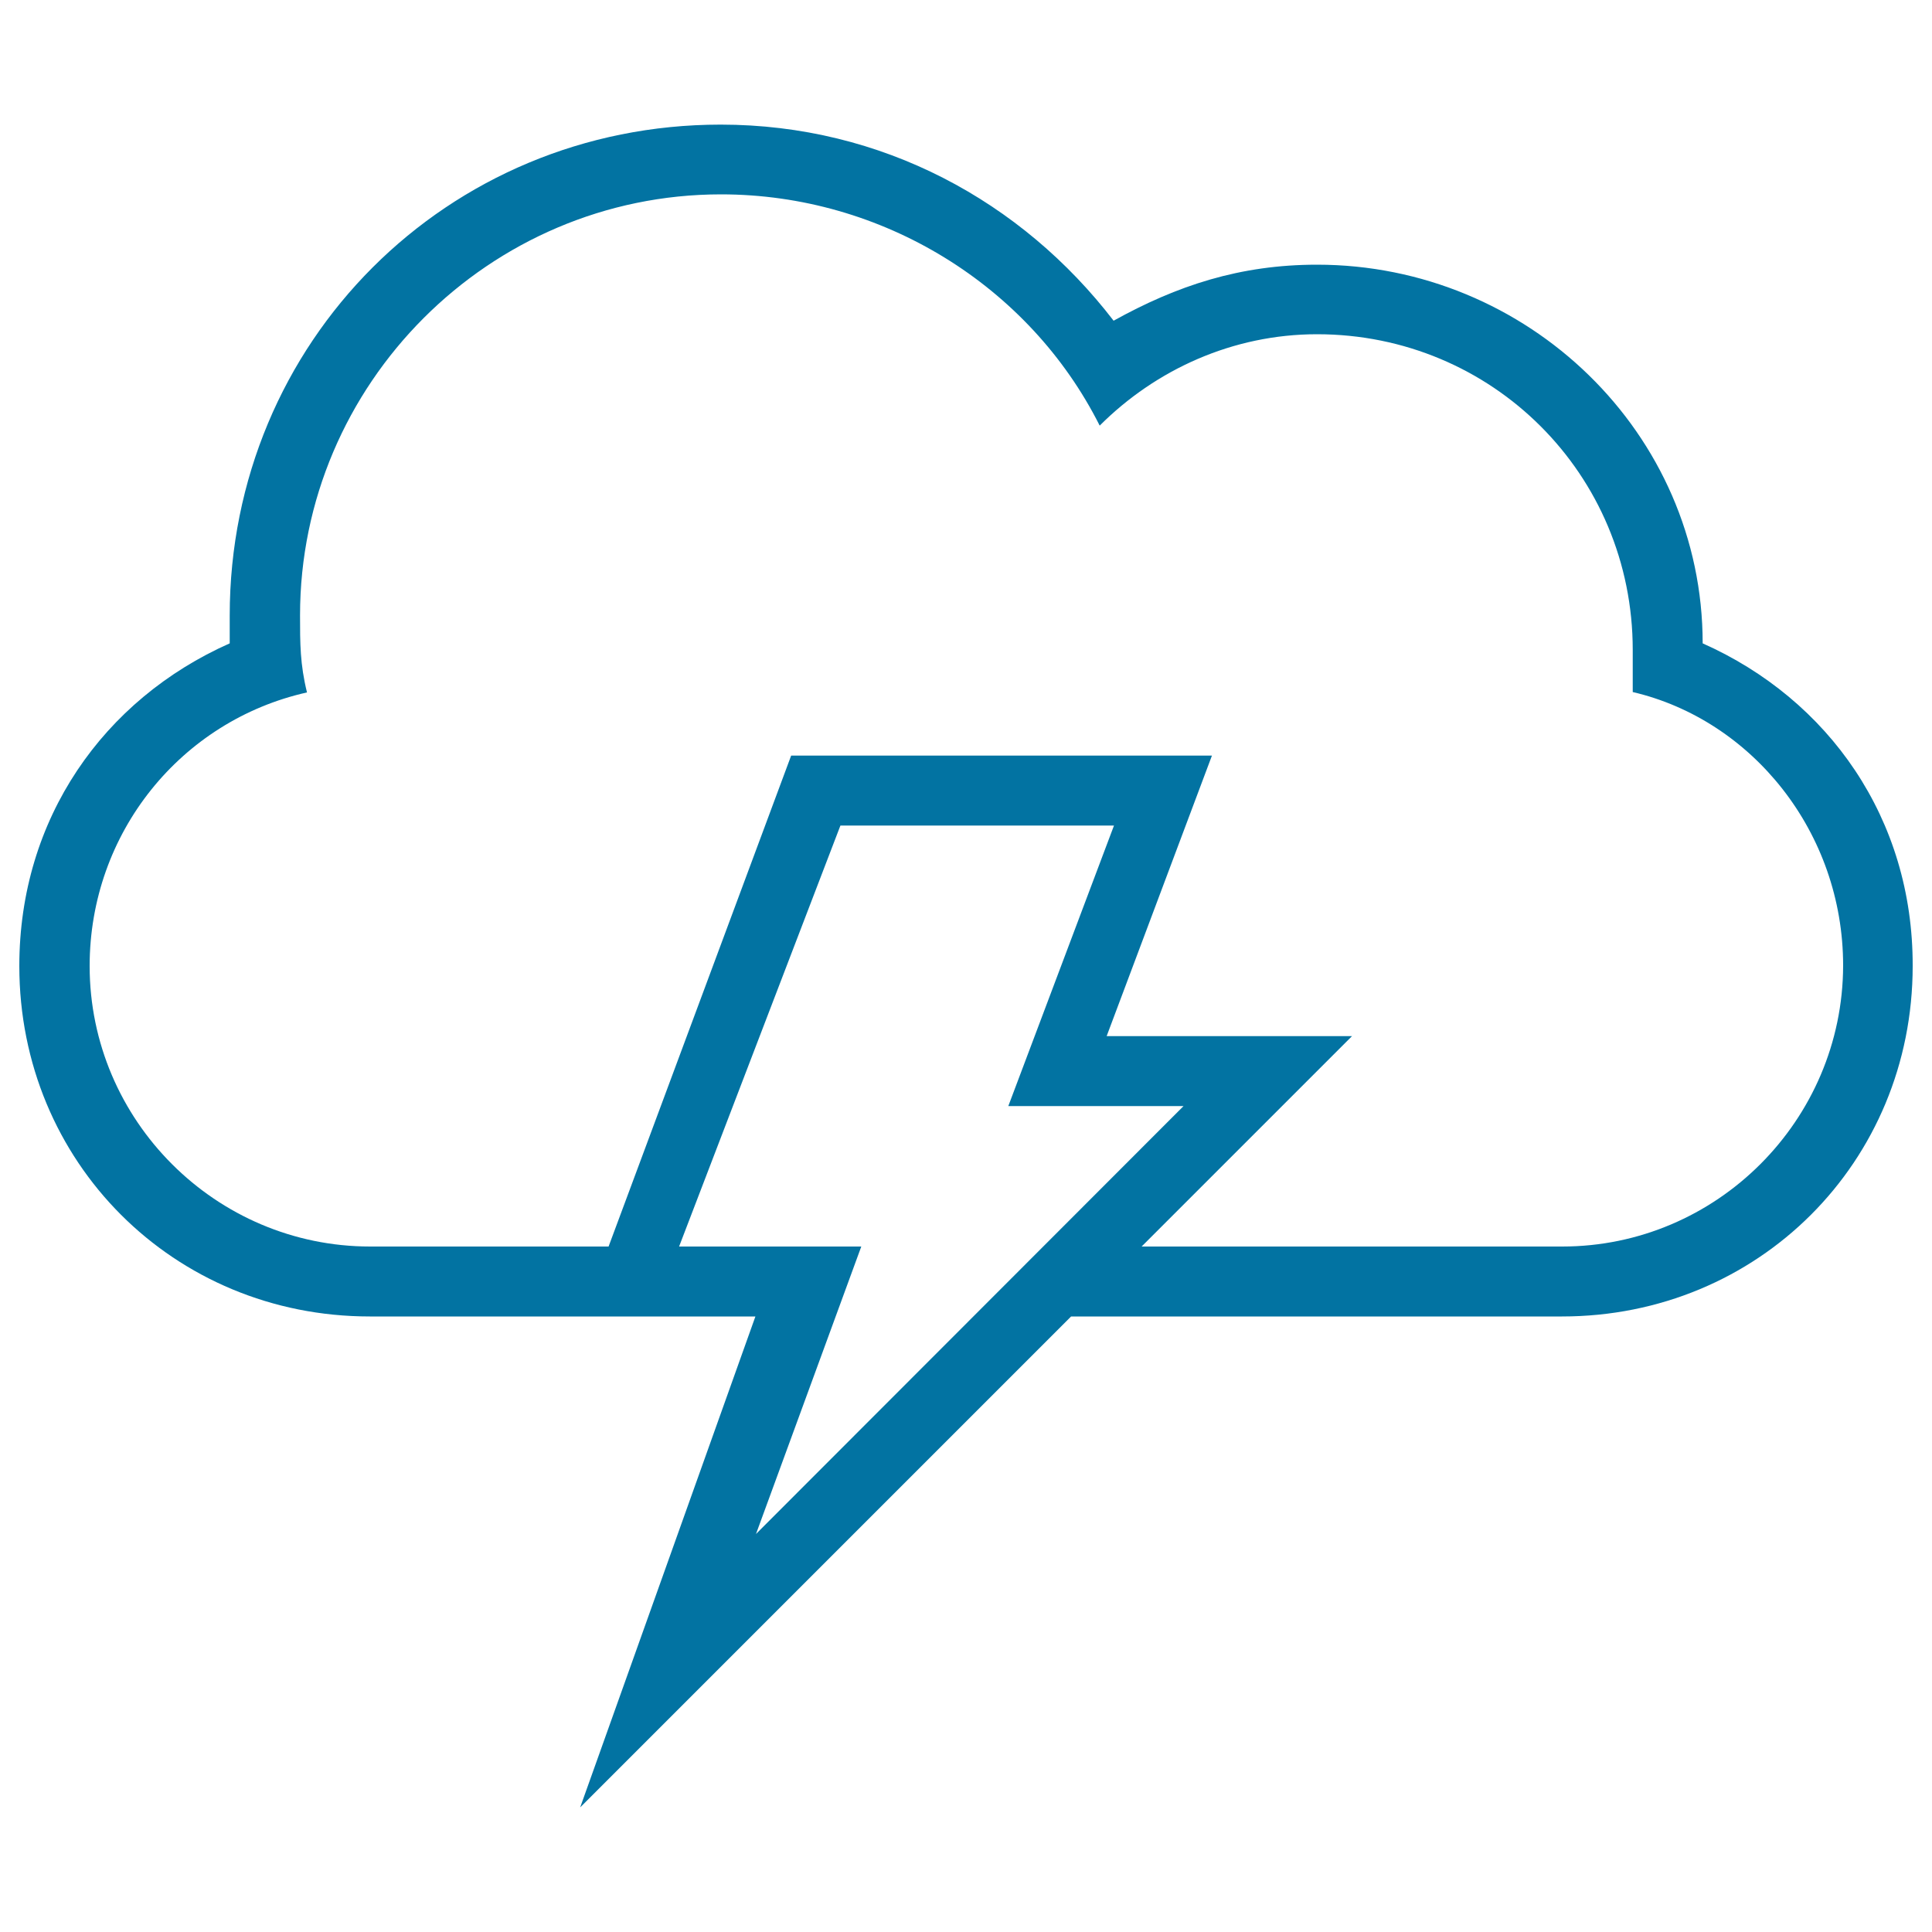 <svg xmlns="http://www.w3.org/2000/svg" viewBox="0 0 1000 1000" style="fill:#0273a2">
<title>Lightning Bolt On A Cloud Stroke Weather Symbol Of Storm SVG icon</title>
<g><path d="M881.3,333c0-108.9-90.7-196-199.6-196c-39.9,0-72.5,10.8-105.3,29C529,104.3,456.5,64.5,373,64.5c-141.6,0-254.1,112.5-254.1,254.1c0,3.6,0,10.8,0,14.4C53.6,362,10,423.7,10,500c0,101.5,79.9,181.4,181.4,181.4h199.6l-90.7,254.1l254.1-254.1h254.1C910.1,681.4,990,601.5,990,500C990.2,423.7,946.5,362,881.3,333z M391.3,794l54.5-148.8h-94.3l83.5-217.9h141.6l-54.7,145.2h90.7L391.3,794z M808.6,645.2H590.9l108.9-108.9h-127l54.5-145.2H409.5L315,645.2H191.6c-79.9,0-145.2-65.3-145.2-145.2c0-68.9,47.3-127,112.5-141.6c-3.6-14.6-3.6-25.4-3.6-39.9c0-119.7,97.9-217.9,217.9-217.9c83.5,0,159.6,47.3,196,119.7c29-29,68.9-47.3,112.5-47.3c90.7,0,163.4,72.5,163.4,163.4c0,7.2,0,14.4,0,21.8c61.7,14.4,108.9,72.5,108.9,141.6C953.8,579.9,888.5,645.2,808.6,645.2z"/></g>
</svg>